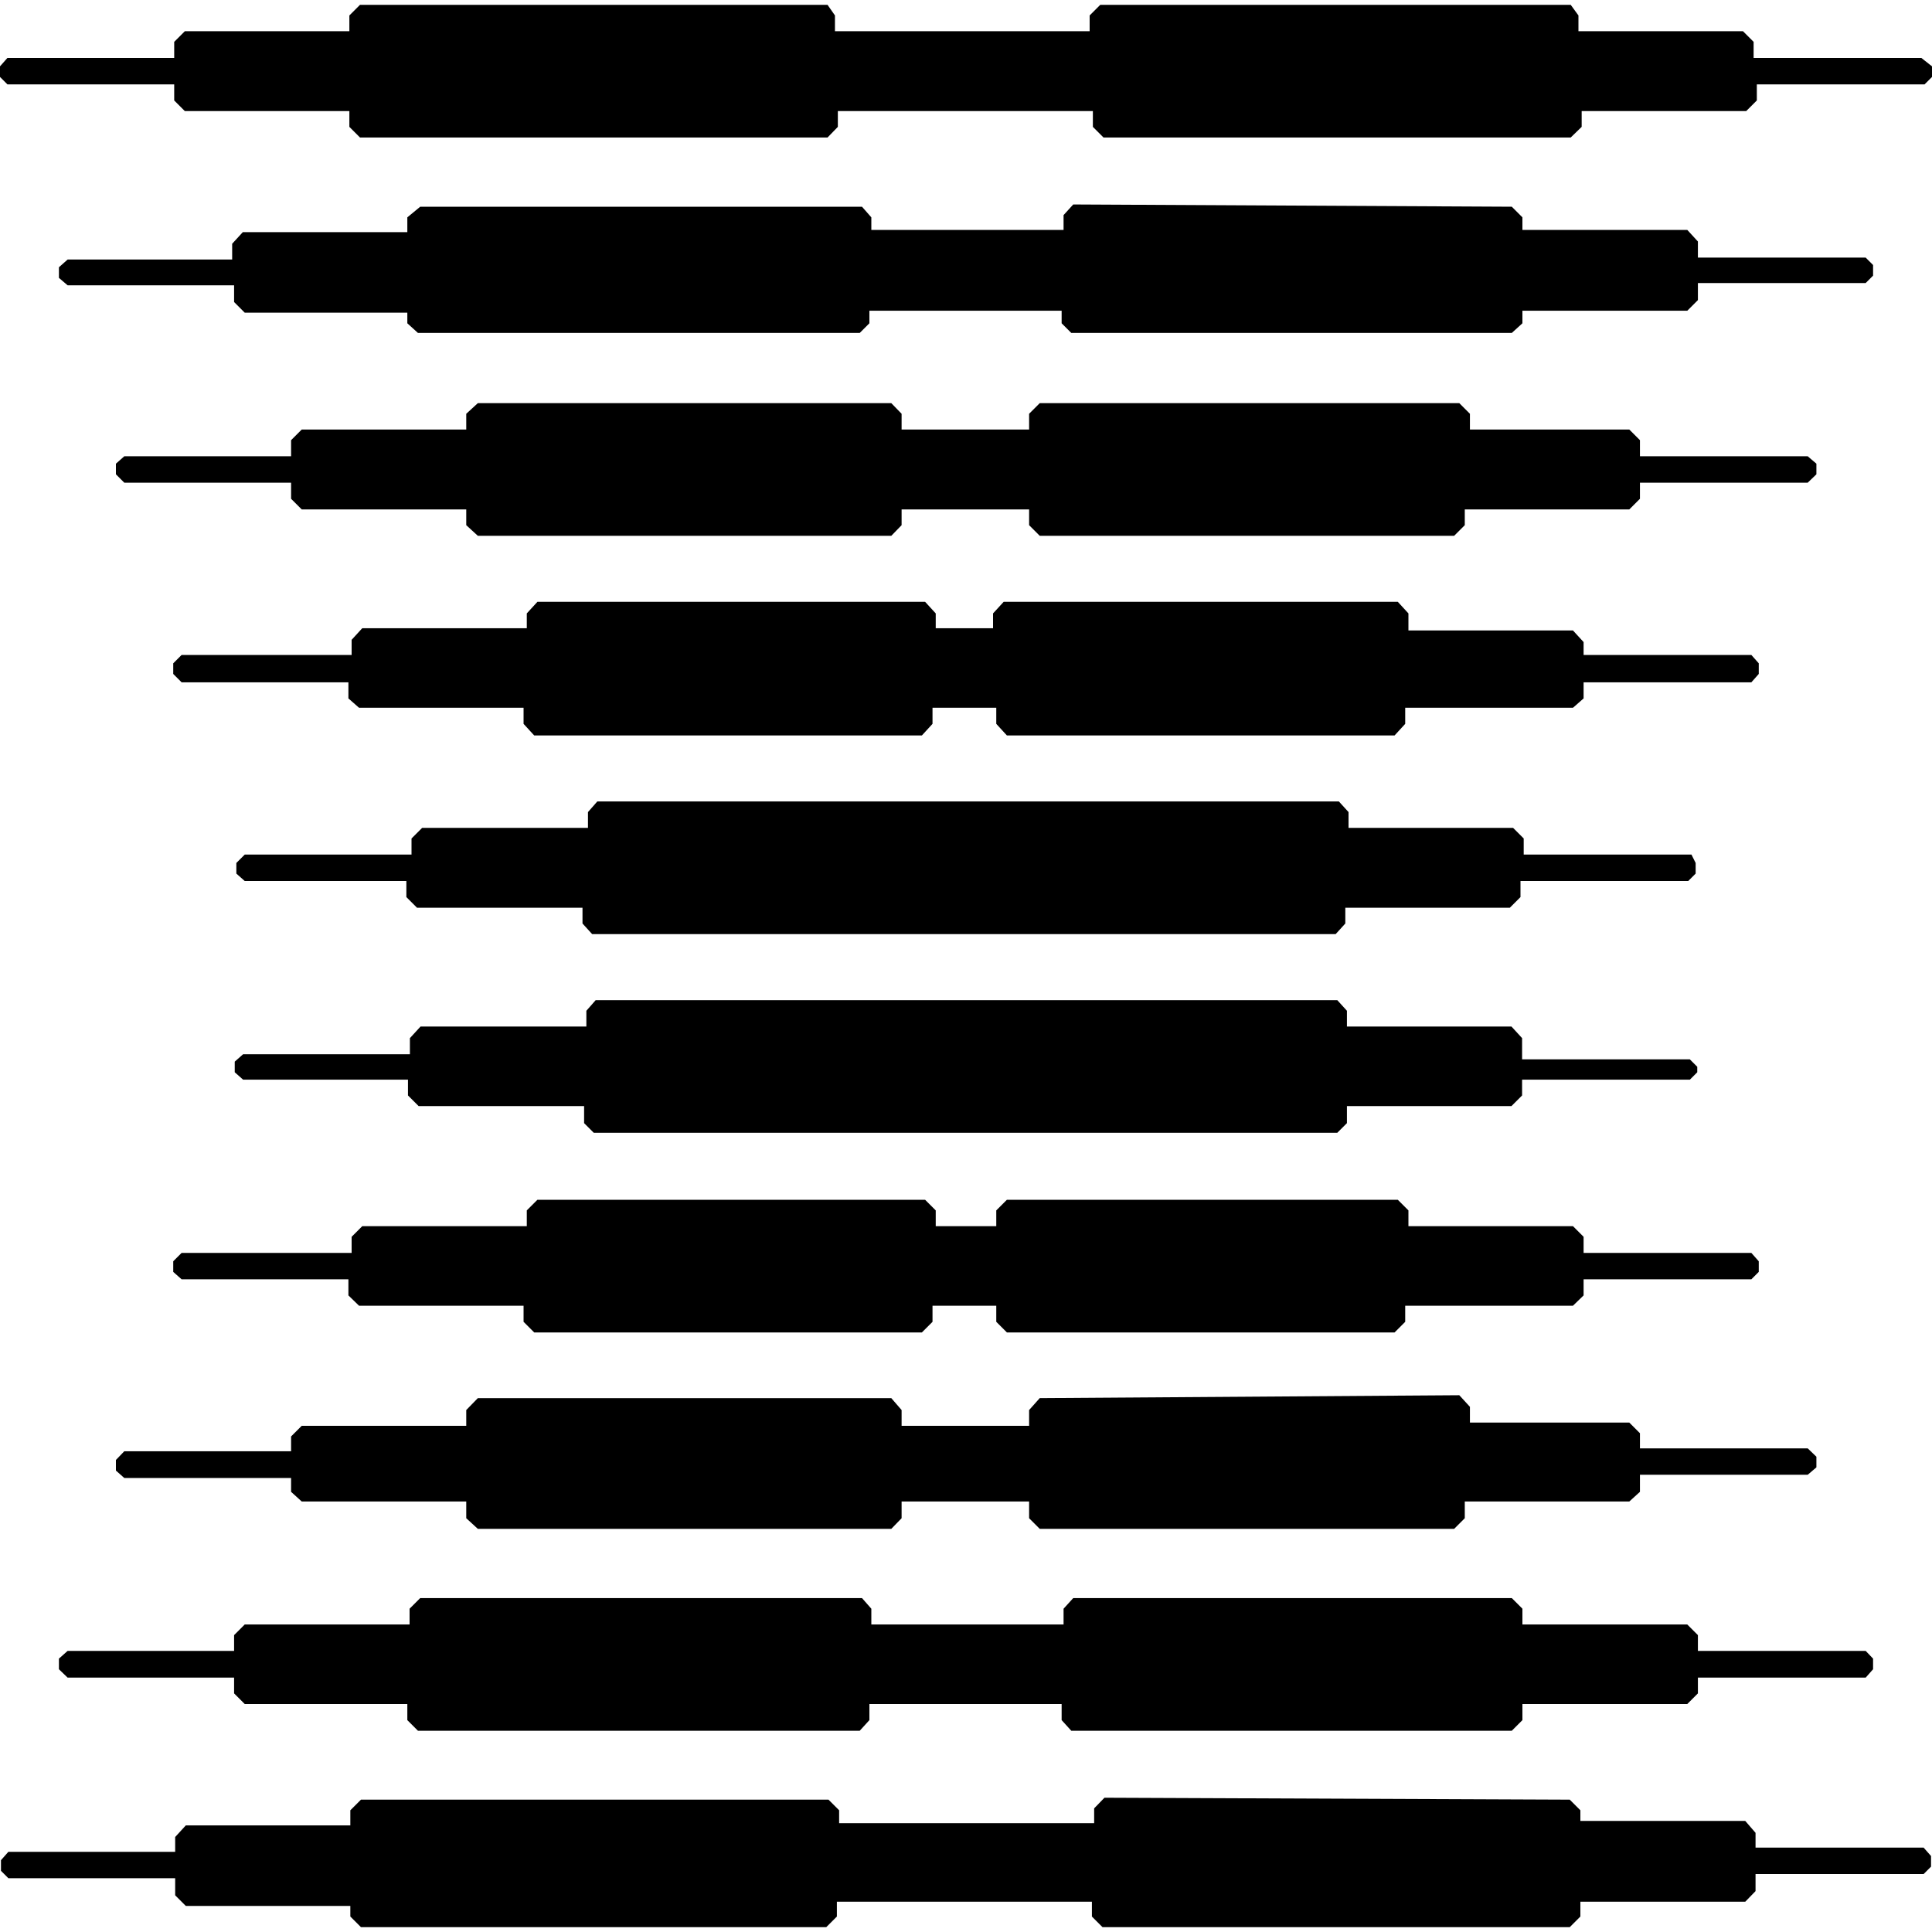 <svg id="Layer_1" data-name="Layer 1" xmlns="http://www.w3.org/2000/svg" viewBox="0 0 60 60"><title>Artboard 1</title><polygon points="34.3 55.83 33.98 56.16 33.98 56.62 26.06 56.62 26.06 56.22 25.73 55.89 11.21 55.89 10.88 56.22 10.88 56.69 5.77 56.69 5.44 57.05 5.44 57.51 0.26 57.51 0.03 57.77 0.03 58.1 0.26 58.33 5.44 58.33 5.44 58.86 5.77 59.19 10.88 59.19 10.88 59.52 11.21 59.85 25.66 59.85 25.99 59.52 25.99 59.06 33.91 59.06 33.91 59.52 34.24 59.85 48.75 59.85 49.08 59.52 49.08 59.06 54.2 59.06 54.52 58.73 54.52 58.2 59.74 58.2 59.97 57.97 59.97 57.64 59.74 57.38 54.52 57.38 54.52 56.92 54.2 56.55 49.08 56.55 49.08 56.22 48.75 55.89 34.3 55.83"/><polygon points="33.33 49.63 33.03 49.96 33.03 50.45 27.06 50.45 27.06 49.96 26.77 49.63 13.05 49.63 12.72 49.96 12.72 50.45 7.6 50.45 7.27 50.78 7.27 51.27 2.1 51.27 1.83 51.51 1.83 51.84 2.1 52.1 7.27 52.1 7.27 52.59 7.6 52.92 12.65 52.92 12.65 53.42 12.98 53.75 26.7 53.75 27 53.42 27 52.92 32.97 52.92 32.97 53.42 33.27 53.75 46.95 53.75 47.28 53.42 47.28 52.92 52.4 52.92 52.73 52.59 52.73 52.1 57.94 52.1 58.17 51.84 58.17 51.51 57.94 51.27 52.73 51.27 52.73 50.78 52.4 50.45 47.28 50.45 47.28 49.96 46.95 49.63 33.33 49.63"/><polygon points="32.29 43.42 31.96 43.79 31.96 44.28 28 44.28 28 43.79 27.68 43.42 14.84 43.42 14.48 43.79 14.48 44.28 9.37 44.28 9.04 44.61 9.04 45.07 3.86 45.07 3.6 45.34 3.6 45.67 3.86 45.9 9.04 45.9 9.04 46.33 9.37 46.63 14.48 46.63 14.48 47.15 14.84 47.48 27.68 47.48 28 47.15 28 46.63 31.96 46.63 31.96 47.15 32.29 47.48 45.16 47.48 45.49 47.15 45.49 46.63 50.6 46.63 50.93 46.33 50.93 45.8 56.14 45.8 56.41 45.57 56.41 45.24 56.14 44.98 50.93 44.98 50.93 44.51 50.6 44.18 45.65 44.18 45.65 43.69 45.32 43.33 32.29 43.42"/><polygon points="31.27 37.26 30.94 37.59 30.94 38.08 29.06 38.08 29.06 37.59 28.73 37.26 16.69 37.26 16.36 37.59 16.36 38.08 11.25 38.08 10.92 38.41 10.92 38.91 5.64 38.91 5.38 39.17 5.38 39.5 5.64 39.73 10.82 39.73 10.82 40.23 11.15 40.55 16.26 40.55 16.26 41.05 16.59 41.38 28.63 41.38 28.96 41.05 28.96 40.55 30.94 40.55 30.94 41.05 31.27 41.38 43.31 41.38 43.64 41.05 43.64 40.55 48.85 40.55 49.18 40.23 49.18 39.73 54.39 39.73 54.62 39.5 54.62 39.17 54.39 38.91 49.18 38.91 49.18 38.41 48.85 38.08 43.74 38.08 43.74 37.59 43.41 37.26 31.27 37.26"/><polygon points="18.5 31.06 18.21 31.39 18.21 31.88 13.06 31.88 12.73 32.24 12.73 32.74 7.55 32.74 7.29 32.97 7.29 33.3 7.55 33.53 12.67 33.53 12.67 34.02 13 34.35 18.14 34.35 18.14 34.88 18.44 35.18 41.53 35.18 41.83 34.88 41.83 34.35 46.94 34.35 47.27 34.02 47.27 33.53 52.48 33.53 52.71 33.3 52.71 33.13 52.48 32.9 47.27 32.9 47.27 32.24 46.94 31.88 41.83 31.88 41.83 31.39 41.53 31.06 18.5 31.06"/><polygon points="18.55 24.89 18.26 25.22 18.26 25.71 13.11 25.71 12.78 26.04 12.78 26.54 7.6 26.54 7.34 26.8 7.34 27.13 7.6 27.36 12.62 27.36 12.62 27.86 12.95 28.19 18.09 28.19 18.09 28.68 18.39 29.01 41.48 29.01 41.78 28.68 41.78 28.19 46.89 28.19 47.22 27.86 47.22 27.36 52.43 27.36 52.66 27.13 52.66 26.8 52.53 26.54 47.32 26.54 47.32 26.04 46.99 25.71 41.88 25.71 41.88 25.22 41.58 24.89 18.55 24.89"/><polygon points="31.17 18.69 30.84 19.05 30.84 19.51 29.06 19.51 29.06 19.05 28.73 18.69 16.69 18.69 16.36 19.05 16.36 19.51 11.25 19.51 10.92 19.87 10.92 20.34 5.64 20.34 5.38 20.6 5.38 20.93 5.64 21.19 10.82 21.19 10.82 21.69 11.15 21.98 16.26 21.98 16.26 22.48 16.59 22.84 28.63 22.84 28.96 22.48 28.96 21.98 30.94 21.98 30.94 22.48 31.27 22.84 43.31 22.84 43.64 22.48 43.64 21.98 48.85 21.98 49.18 21.69 49.18 21.19 54.39 21.19 54.62 20.93 54.62 20.6 54.39 20.34 49.18 20.34 49.18 19.94 48.85 19.58 43.74 19.58 43.74 19.05 43.41 18.69 31.17 18.69"/><polygon points="32.29 12.52 31.96 12.85 31.96 13.34 28 13.34 28 12.85 27.68 12.52 14.84 12.52 14.48 12.85 14.48 13.34 9.37 13.34 9.04 13.67 9.04 14.17 3.86 14.17 3.6 14.4 3.6 14.73 3.86 14.99 9.04 14.99 9.04 15.49 9.37 15.82 14.48 15.82 14.48 16.31 14.84 16.64 27.68 16.64 28 16.31 28 15.82 31.96 15.82 31.96 16.31 32.29 16.64 45.16 16.64 45.49 16.31 45.49 15.82 50.6 15.82 50.93 15.49 50.93 14.99 56.14 14.99 56.41 14.73 56.41 14.4 56.14 14.17 50.93 14.17 50.93 13.67 50.6 13.34 45.65 13.34 45.65 12.85 45.32 12.52 32.29 12.52"/><polygon points="33.33 6.35 33.03 6.68 33.03 7.14 27.06 7.14 27.06 6.75 26.77 6.42 13.05 6.42 12.65 6.75 12.65 7.21 7.54 7.21 7.21 7.57 7.21 8.06 2.1 8.06 1.83 8.3 1.83 8.63 2.1 8.86 7.27 8.86 7.27 9.38 7.6 9.71 12.65 9.71 12.65 10.04 12.98 10.34 26.7 10.34 27 10.04 27 9.65 32.97 9.65 32.97 10.04 33.27 10.34 46.95 10.34 47.28 10.04 47.28 9.65 52.4 9.65 52.73 9.32 52.73 8.79 57.94 8.79 58.17 8.56 58.17 8.23 57.94 8 52.73 8 52.73 7.5 52.4 7.14 47.28 7.14 47.28 6.75 46.95 6.42 33.33 6.35"/><polygon points="34.17 0.15 33.84 0.48 33.84 0.97 25.93 0.97 25.93 0.48 25.7 0.15 11.18 0.15 10.85 0.48 10.85 0.97 5.74 0.97 5.41 1.3 5.41 1.8 0.23 1.8 0 2.06 0 2.39 0.23 2.62 5.41 2.62 5.41 3.12 5.74 3.45 10.85 3.45 10.85 3.94 11.18 4.27 25.7 4.27 26.02 3.94 26.02 3.45 33.94 3.45 33.94 3.94 34.27 4.27 48.78 4.27 49.12 3.94 49.12 3.45 54.23 3.45 54.56 3.12 54.56 2.62 59.77 2.62 60 2.39 60 2.06 59.67 1.8 54.46 1.8 54.46 1.3 54.13 0.97 49.02 0.97 49.02 0.48 48.78 0.15 34.17 0.15"/></svg>